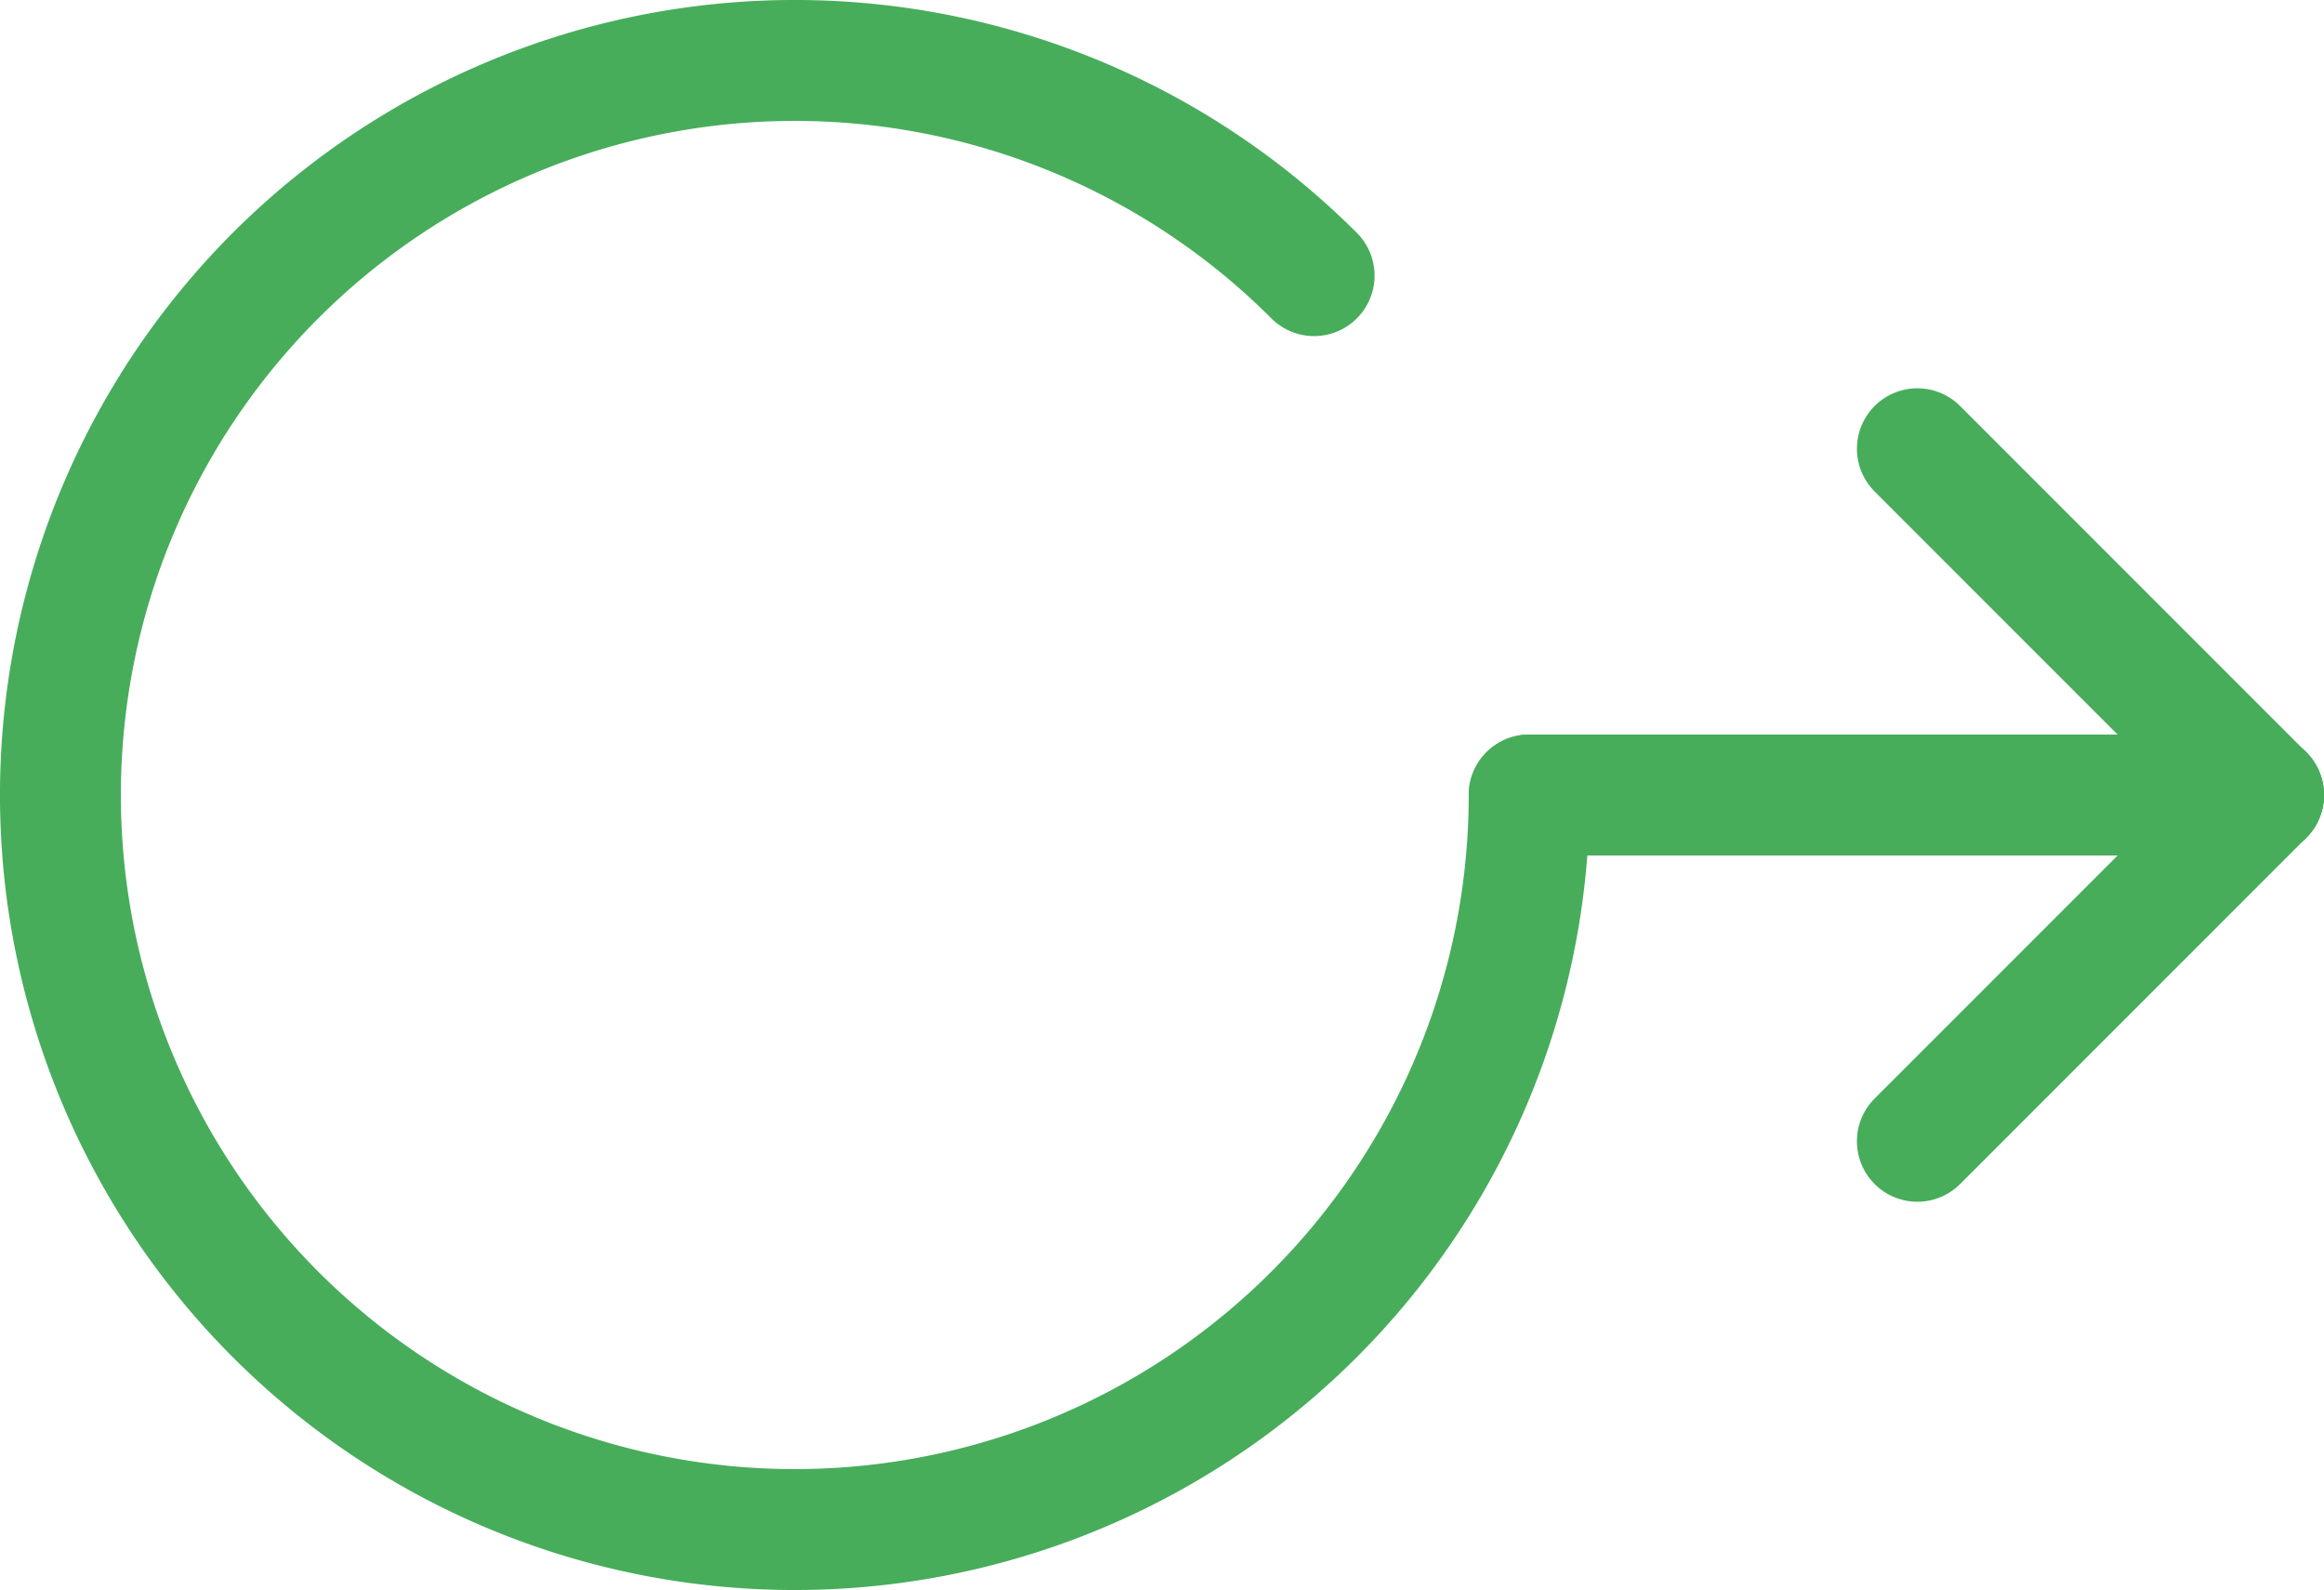 <svg xmlns="http://www.w3.org/2000/svg" viewBox="0 0 134.559 92.039"><line x1="131.059" y1="46.02" x2="88.539" y2="46.02" style="fill:none;stroke:#47ad5b;stroke-linecap:round;stroke-miterlimit:10;stroke-width:7px"></line><line x1="111.015" y1="66.064" x2="131.059" y2="46.02" style="fill:none;stroke:#47ad5b;stroke-linecap:round;stroke-miterlimit:10;stroke-width:7px"></line><path d="M76.086,15.954A42.52,42.52,0,1,0,88.539,46.02" style="fill:none;stroke:#47ad5b;stroke-linecap:round;stroke-miterlimit:10;stroke-width:7px"></path><line x1="111.015" y1="25.976" x2="131.059" y2="46.02" style="fill:none;stroke:#47ad5b;stroke-linecap:round;stroke-miterlimit:10;stroke-width:7px"></line></svg>
